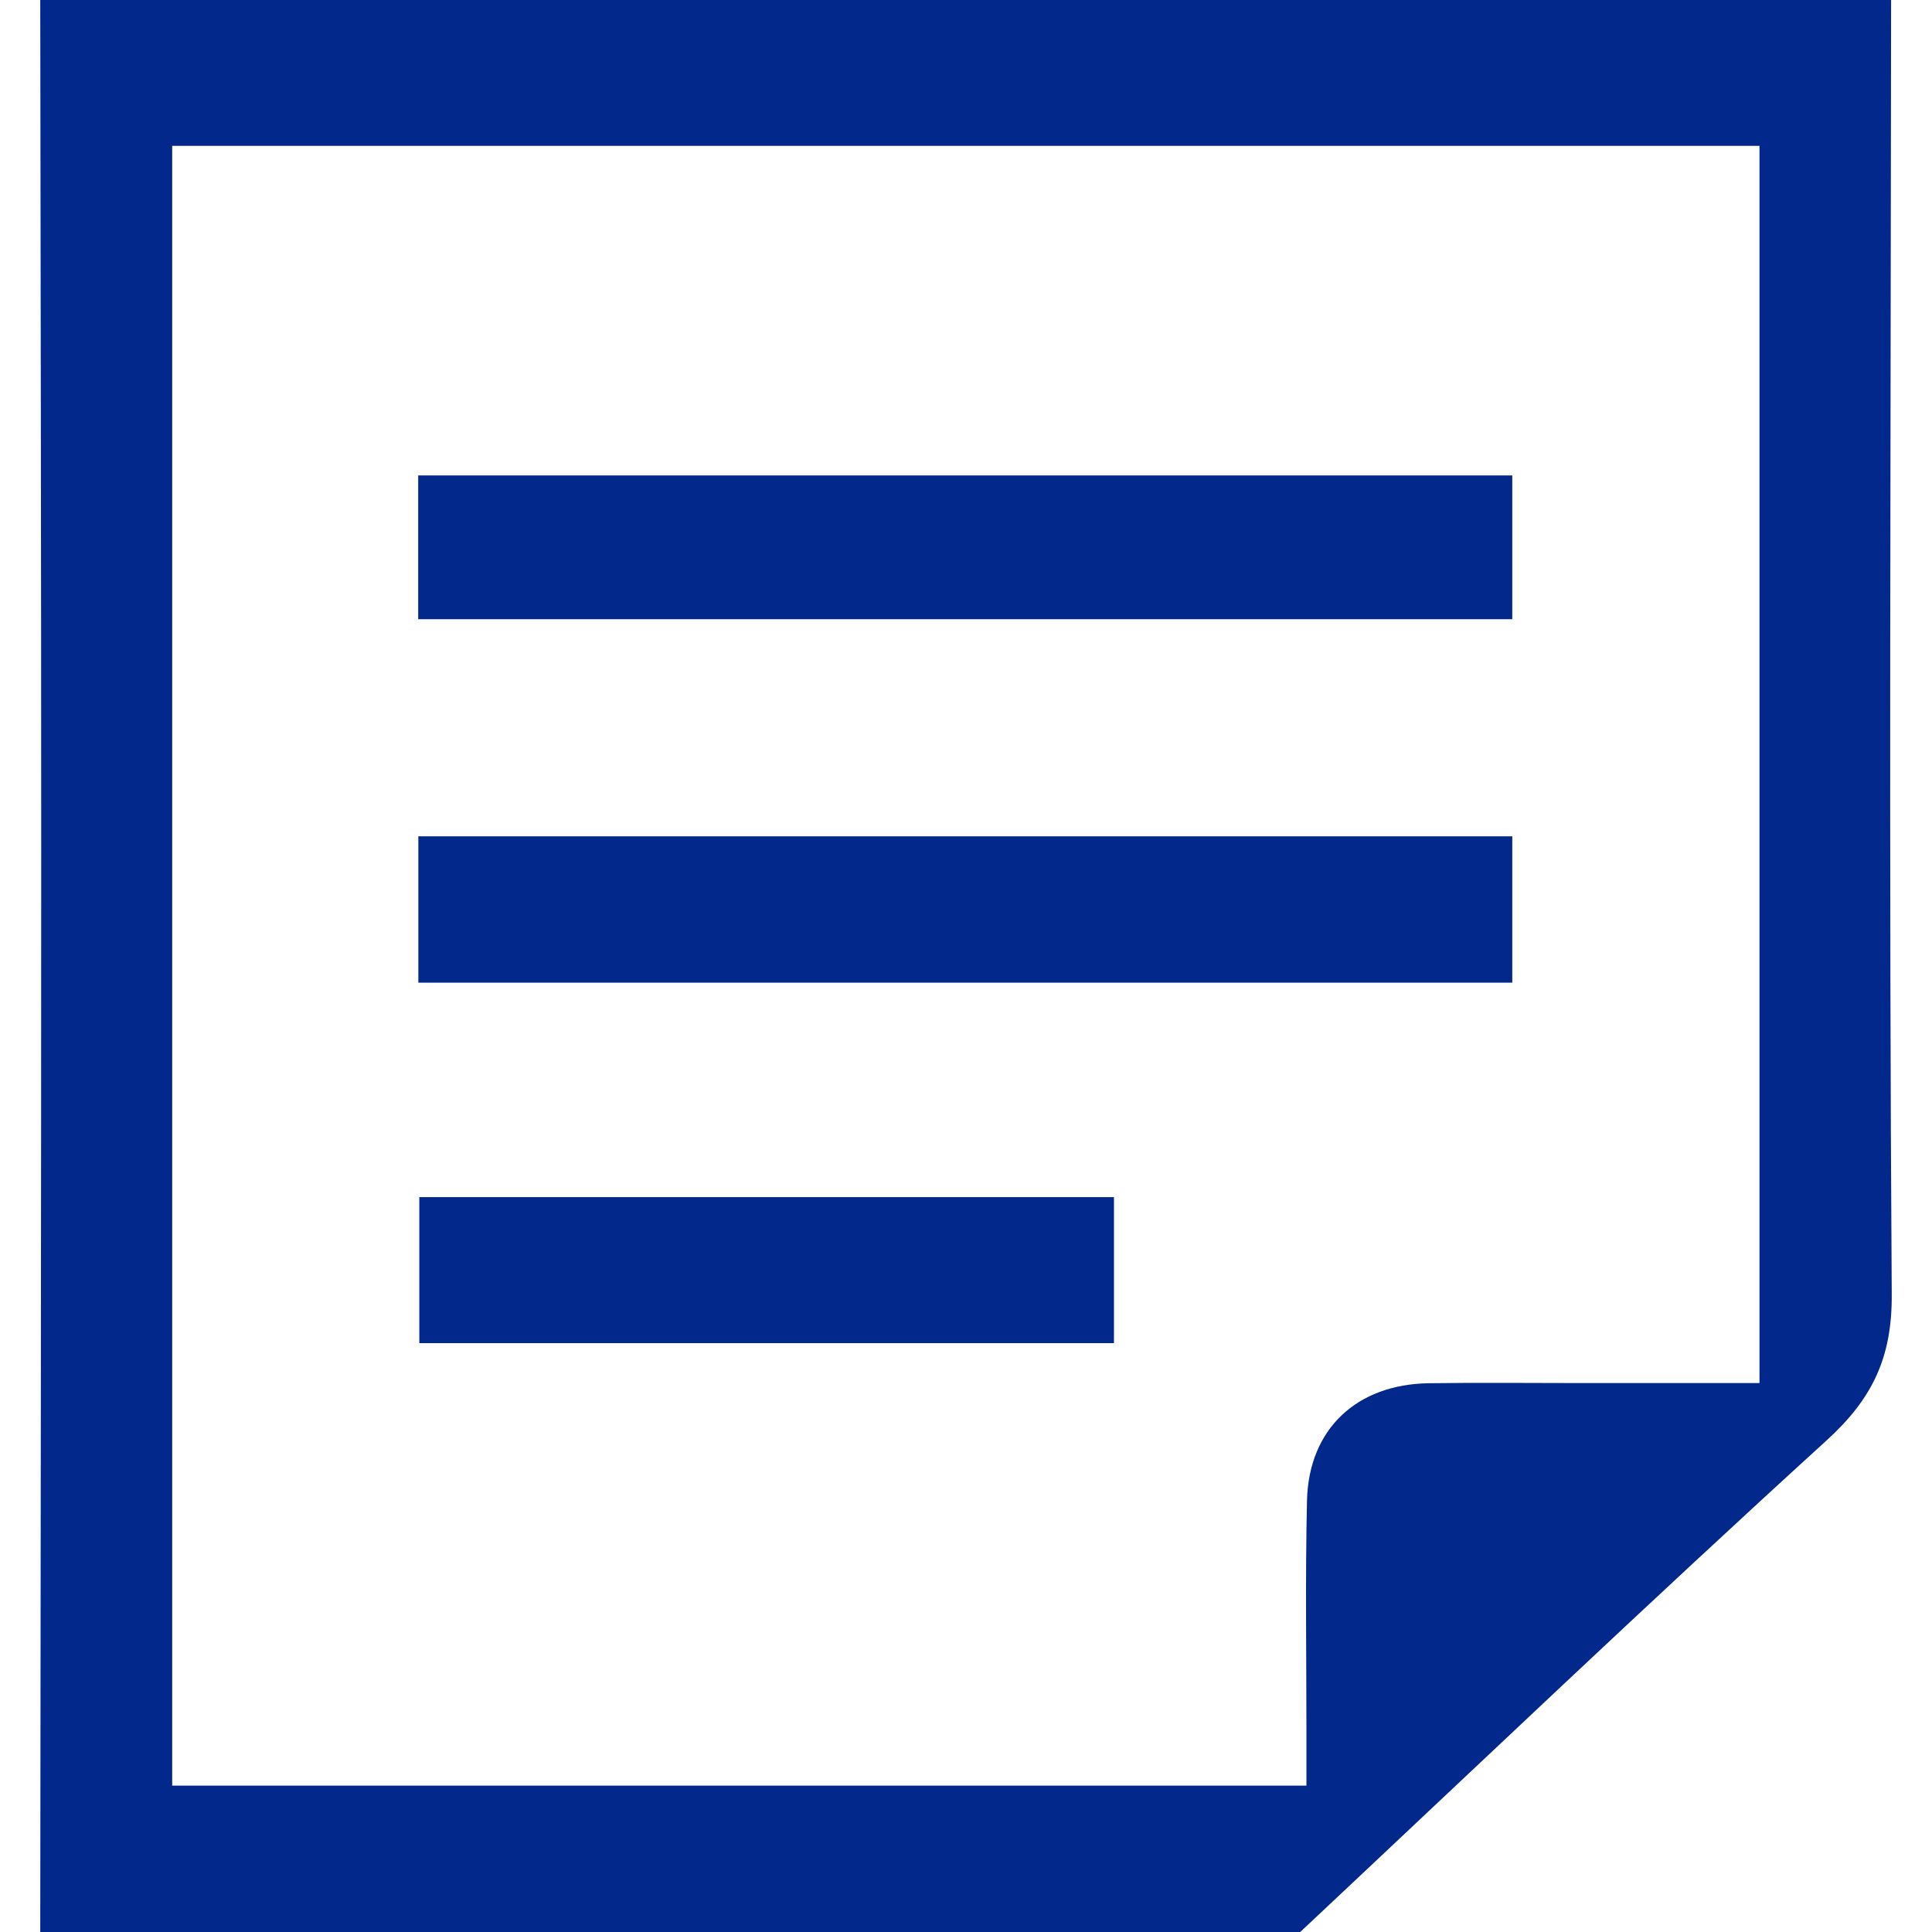 <?xml version="1.0" encoding="UTF-8"?><svg id="_レイヤー_1" xmlns="http://www.w3.org/2000/svg" width="24" height="24" xmlns:xlink="http://www.w3.org/1999/xlink" viewBox="0 0 24 24"><defs><style>.cls-1{fill:#03288c;}.cls-2{clip-path:url(#clippath);}.cls-3{fill:none;}</style><clipPath id="clippath"><rect class="cls-3" width="24" height="24"/></clipPath></defs><g class="cls-2"><g><path class="cls-1" d="M16.152,24H.5c.004-4.488,.012-8.976,.012-13.463,0-3.512-.008-7.024-.012-10.537H23.492c-.004,5.36-.028,10.72,.008,16.08,.005,.784-.239,1.294-.81,1.814-2.205,2.008-4.363,4.066-6.538,6.106ZM2.139,1.812V22.182h14.09c0-.245,0-.454,0-.663,0-.96-.015-1.92,.007-2.879,.021-.886,.615-1.444,1.513-1.457,.629-.009,1.259-.002,1.888-.002h2.22V1.812H2.139Z"/><path class="cls-1" d="M5.197,12.207v-1.818h13.589v1.818H5.197Z"/><path class="cls-1" d="M5.195,7.692v-1.786h13.591v1.786H5.195Z"/><path class="cls-1" d="M13.838,14.871v1.814H5.209v-1.814H13.838Z"/></g></g></svg>